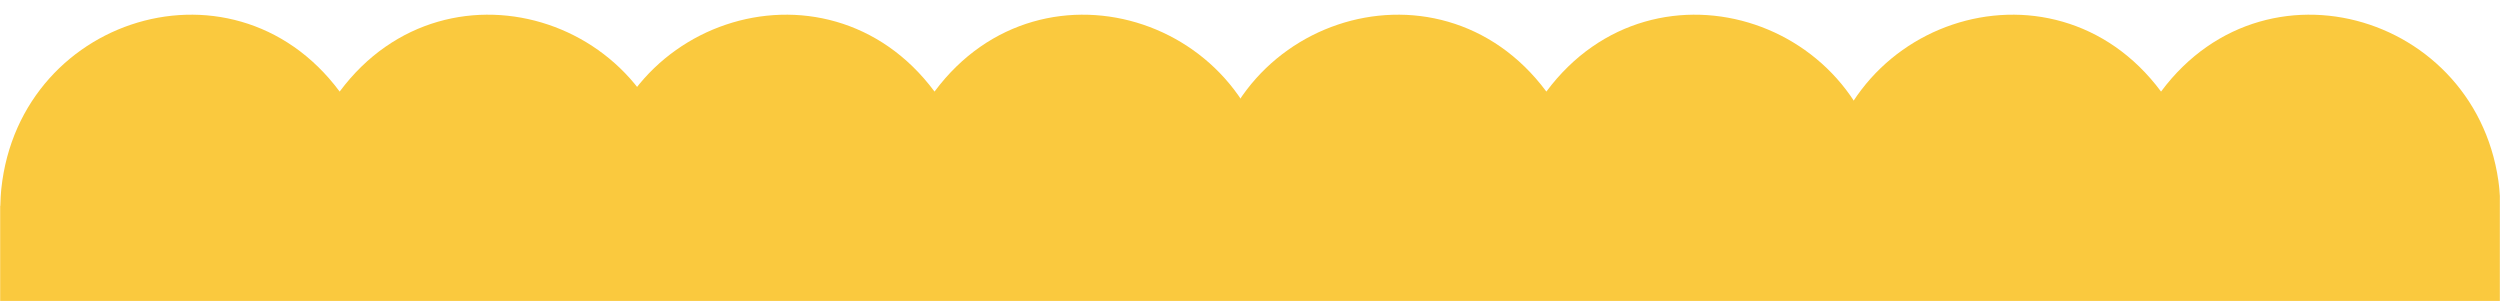 <?xml version="1.0" encoding="UTF-8"?> <svg xmlns="http://www.w3.org/2000/svg" width="1702" height="205" viewBox="0 0 1702 205" fill="none"><mask id="mask0_1051_3143" style="mask-type:alpha" maskUnits="userSpaceOnUse" x="0" y="0" width="1702" height="205"><rect width="1702" height="205" fill="#D9D9D9"></rect></mask><g mask="url(#mask0_1051_3143)"><path d="M605.976 596.504L605.469 596.694L605.733 597.093C673.95 700.92 579.146 836.246 462.914 800.96L462.356 800.792C458.819 926.463 305.366 978.208 231.301 878.704L231.24 878.62L231.179 878.704C157.114 978.208 3.672 926.463 0.124 800.792L-0.433 800.95C-116.665 836.235 -211.469 700.899 -143.253 597.083L-142.989 596.683L-143.506 596.494C-257.498 554.12 -257.498 386.842 -143.506 344.468L-142.989 344.279L-143.253 343.879C-211.469 240.053 -116.665 104.727 -0.433 140.012L0.124 140.181C3.662 14.51 157.114 -37.235 231.179 62.269L231.24 62.353L231.301 62.269C305.366 -37.235 458.819 14.51 462.356 140.181L462.914 140.023C579.146 104.737 673.95 240.063 605.733 343.89L605.469 344.29L605.976 344.479C719.968 386.853 719.968 554.13 605.976 596.504Z" fill="#FAC93E"></path><path d="M1010.96 596.504L1010.45 596.694L1010.72 597.093C1078.93 700.92 984.13 836.246 867.898 800.96L867.341 800.792C863.803 926.463 710.351 978.208 636.285 878.704L636.225 878.62L636.164 878.704C562.098 978.208 408.656 926.463 405.109 800.792L404.551 800.95C288.319 836.235 193.515 700.899 261.732 597.083L261.995 596.683L261.478 596.494C147.486 554.12 147.486 386.842 261.478 344.468L261.995 344.279L261.732 343.879C193.515 240.053 288.319 104.727 404.551 140.012L405.109 140.181C408.646 14.51 562.098 -37.235 636.164 62.269L636.225 62.353L636.285 62.269C710.351 -37.235 863.803 14.51 867.341 140.181L867.898 140.023C984.13 104.737 1078.93 240.063 1010.72 343.89L1010.45 344.29L1010.96 344.479C1124.95 386.853 1124.95 554.13 1010.96 596.504Z" fill="#FAC93E"></path><path d="M1427.51 596.504L1427 596.694L1427.26 597.093C1495.48 700.92 1400.68 836.246 1284.44 800.96L1283.89 800.792C1280.35 926.463 1126.9 978.208 1052.83 878.704L1052.77 878.62L1052.71 878.704C978.644 978.208 825.202 926.463 821.654 800.792L821.097 800.95C704.865 836.235 610.061 700.899 678.278 597.083L678.541 596.683L678.024 596.494C564.032 554.12 564.032 386.842 678.024 344.468L678.541 344.279L678.278 343.879C610.061 240.053 704.865 104.727 821.097 140.012L821.654 140.181C825.192 14.51 978.644 -37.235 1052.71 62.269L1052.77 62.353L1052.83 62.269C1126.9 -37.235 1280.35 14.51 1283.89 140.181L1284.44 140.023C1400.68 104.737 1495.48 240.063 1427.26 343.89L1427 344.29L1427.51 344.479C1541.5 386.853 1541.5 554.13 1427.51 596.504Z" fill="#FAC93E"></path><path d="M1845.98 596.504L1845.47 596.694L1845.73 597.093C1913.95 700.92 1819.15 836.246 1702.91 800.96L1702.36 800.792C1698.82 926.463 1545.37 978.208 1471.3 878.704L1471.24 878.62L1471.18 878.704C1397.11 978.208 1243.67 926.463 1240.12 800.792L1239.57 800.95C1123.33 836.235 1028.53 700.899 1096.75 597.083L1097.01 596.683L1096.49 596.494C982.502 554.12 982.502 386.842 1096.49 344.468L1097.01 344.279L1096.75 343.879C1028.53 240.053 1123.33 104.727 1239.57 140.012L1240.12 140.181C1243.66 14.51 1397.11 -37.235 1471.18 62.269L1471.24 62.353L1471.3 62.269C1545.37 -37.235 1698.82 14.51 1702.36 140.181L1702.91 140.023C1819.15 104.737 1913.95 240.063 1845.73 343.89L1845.47 344.29L1845.98 344.479C1959.97 386.853 1959.97 554.13 1845.98 596.504Z" fill="#FAC93E"></path></g></svg> 